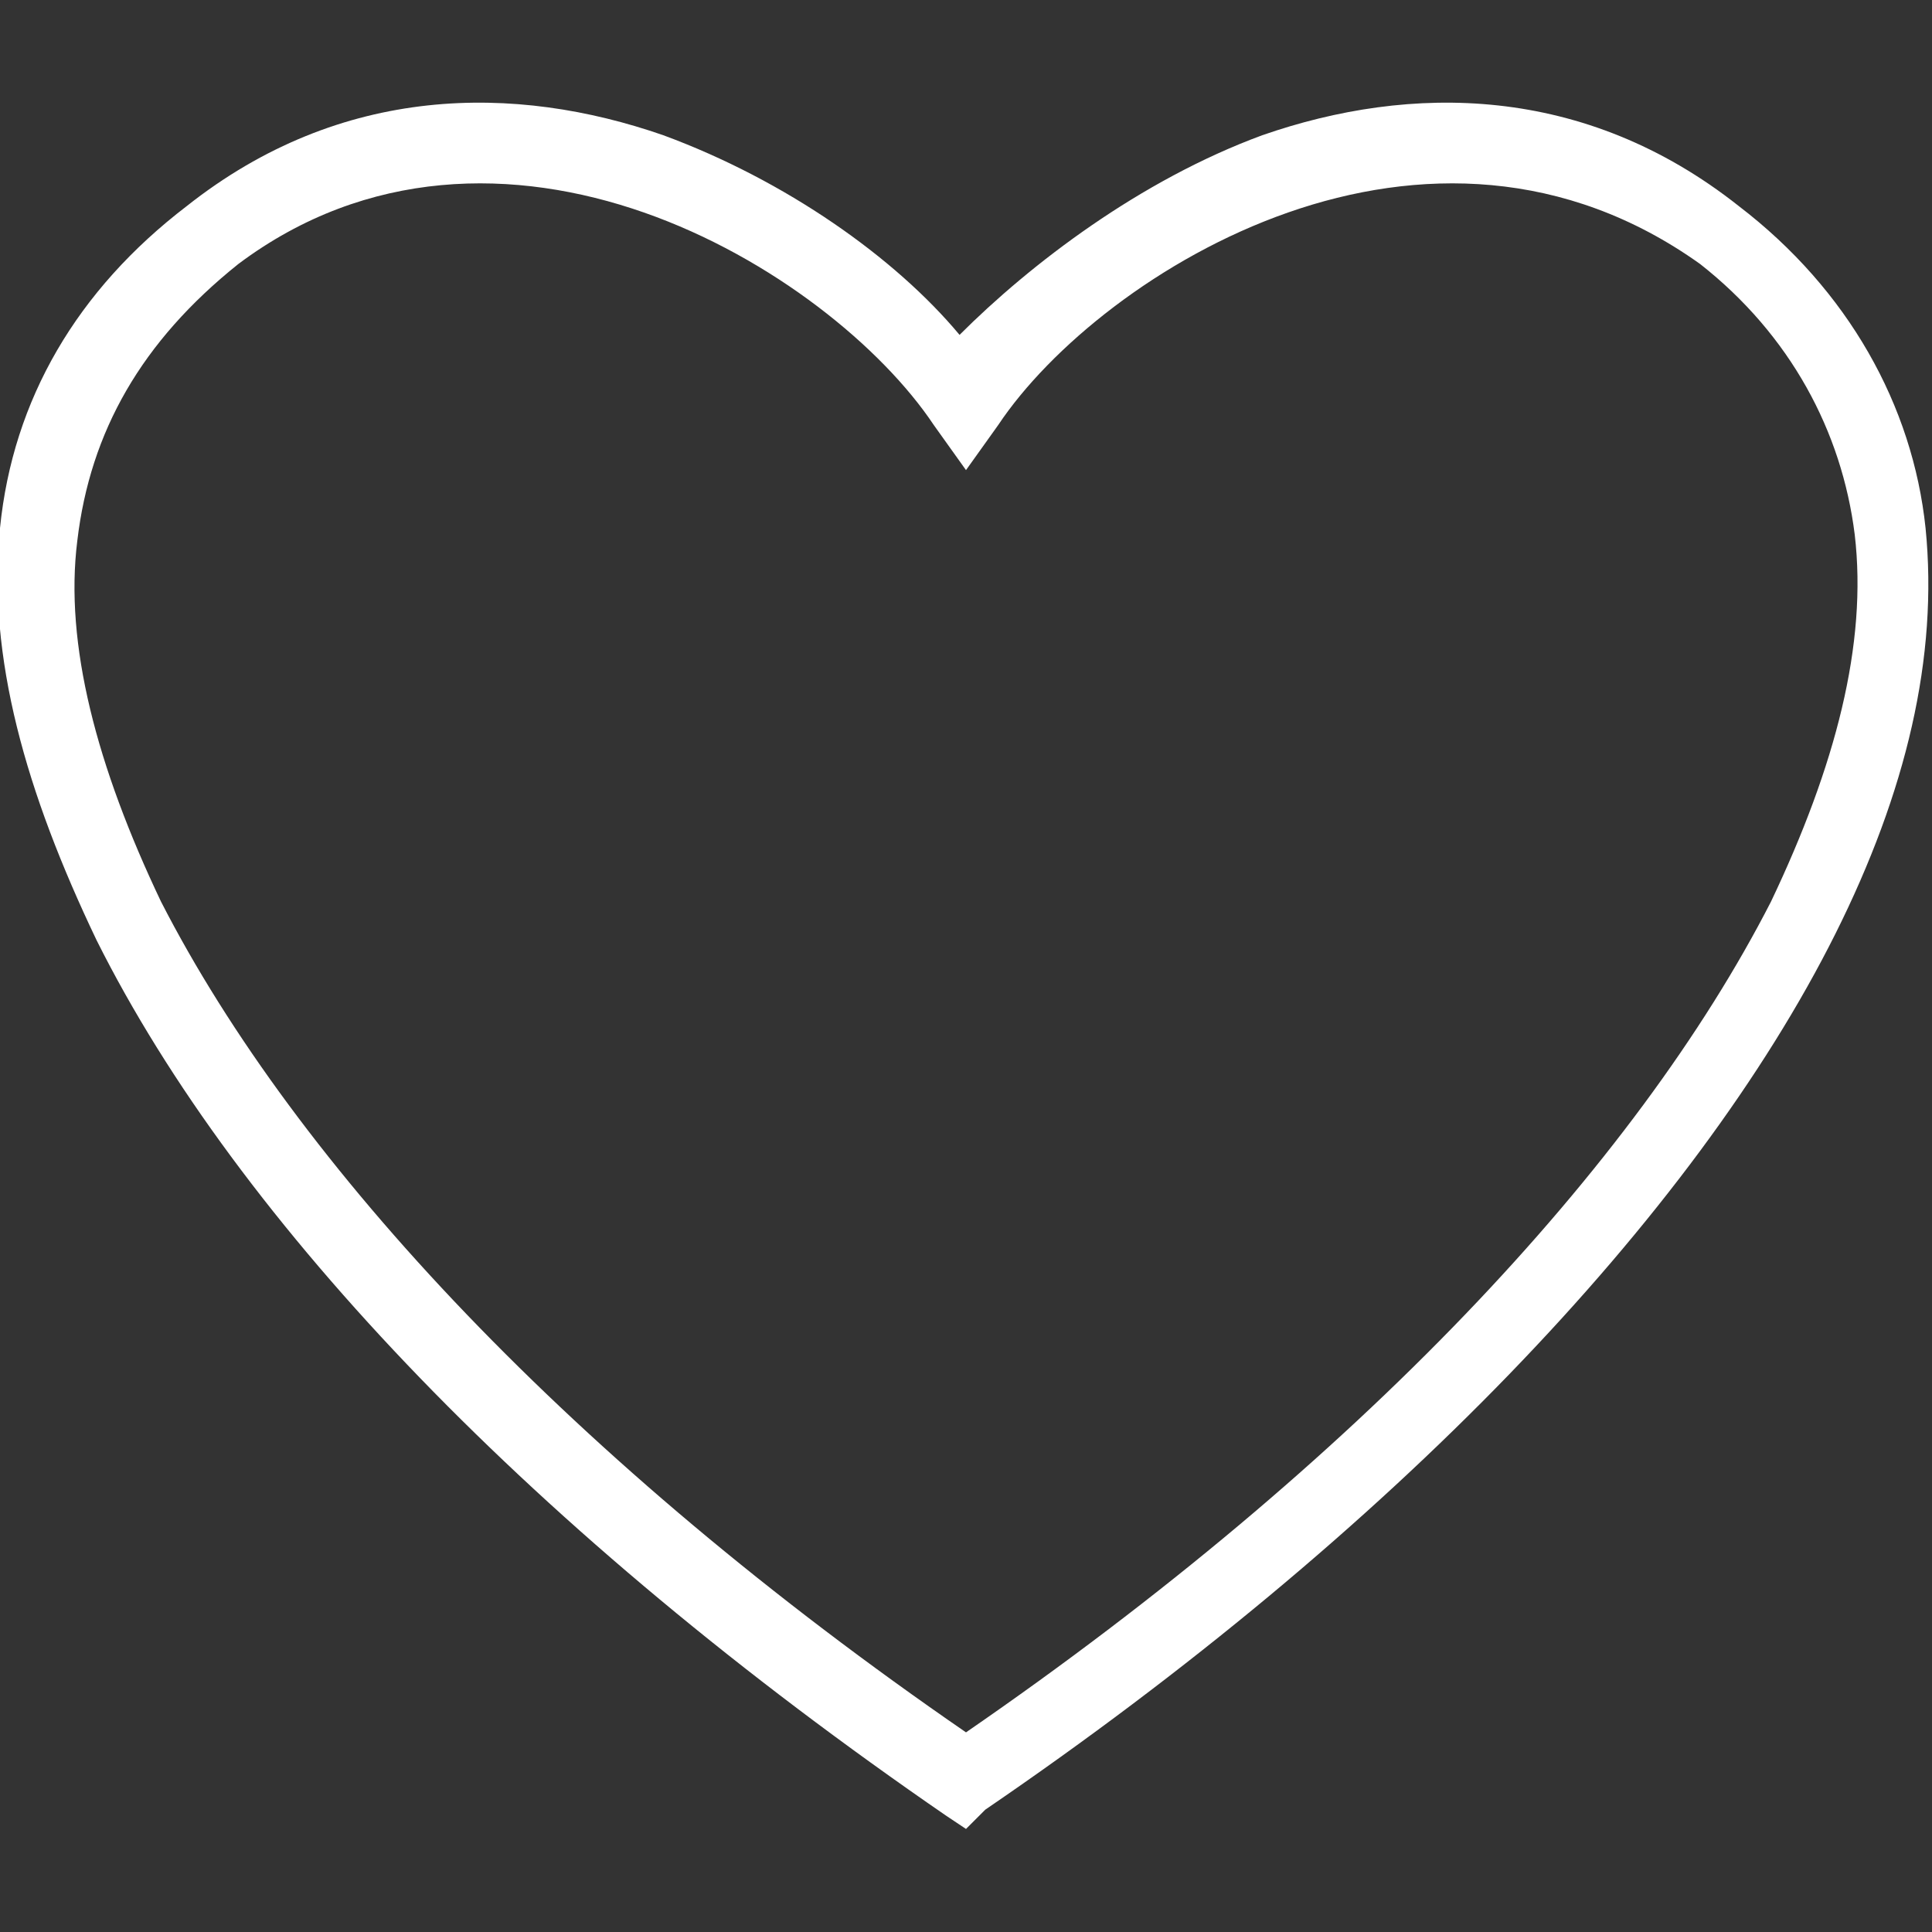 <?xml version="1.0" encoding="UTF-8"?> <svg xmlns="http://www.w3.org/2000/svg" xmlns:xlink="http://www.w3.org/1999/xlink" version="1.1" id="Слой_1" x="0px" y="0px" viewBox="0 0 30 30" style="enable-background:new 0 0 30 30;" xml:space="preserve"><rect x="0" y="0" width="30" height="30" fill="#333333" stroke="none"/> <style type="text/css"> .st0{fill-rule:evenodd;clip-rule:evenodd;fill:#FFFFFF;} </style> <path class="st0" d="M20,3.3c-2,0.7-3.7,2.1-4.5,3.3L15,7.3l-0.5-0.7C13.7,5.4,12,4,10,3.3C8,2.6,5.7,2.6,3.7,4.1 C2.2,5.3,1.4,6.7,1.2,8.4C1,10,1.5,11.9,2.5,14c2.1,4.1,6.4,8.7,12.5,12.9c6.1-4.2,10.4-8.8,12.5-12.9c1-2.1,1.5-4,1.3-5.7 c-0.2-1.6-1-3.1-2.4-4.2C24.3,2.6,22,2.6,20,3.3z M19.6,2.1c2.3-0.8,5-0.8,7.4,1.1c1.7,1.3,2.7,3.1,2.9,5c0.2,2-0.3,4.1-1.4,6.3 c-2.2,4.4-6.9,9.3-13.2,13.6L15,28.4l-0.3-0.2C8.3,23.8,3.7,19,1.5,14.6C0.4,12.3-0.2,10.2,0,8.2c0.2-2,1.2-3.7,2.9-5 c2.4-1.9,5.1-1.9,7.4-1.1c1.9,0.7,3.6,1.9,4.6,3.1C16,4.1,17.7,2.8,19.6,2.1z"></path> </svg> 
